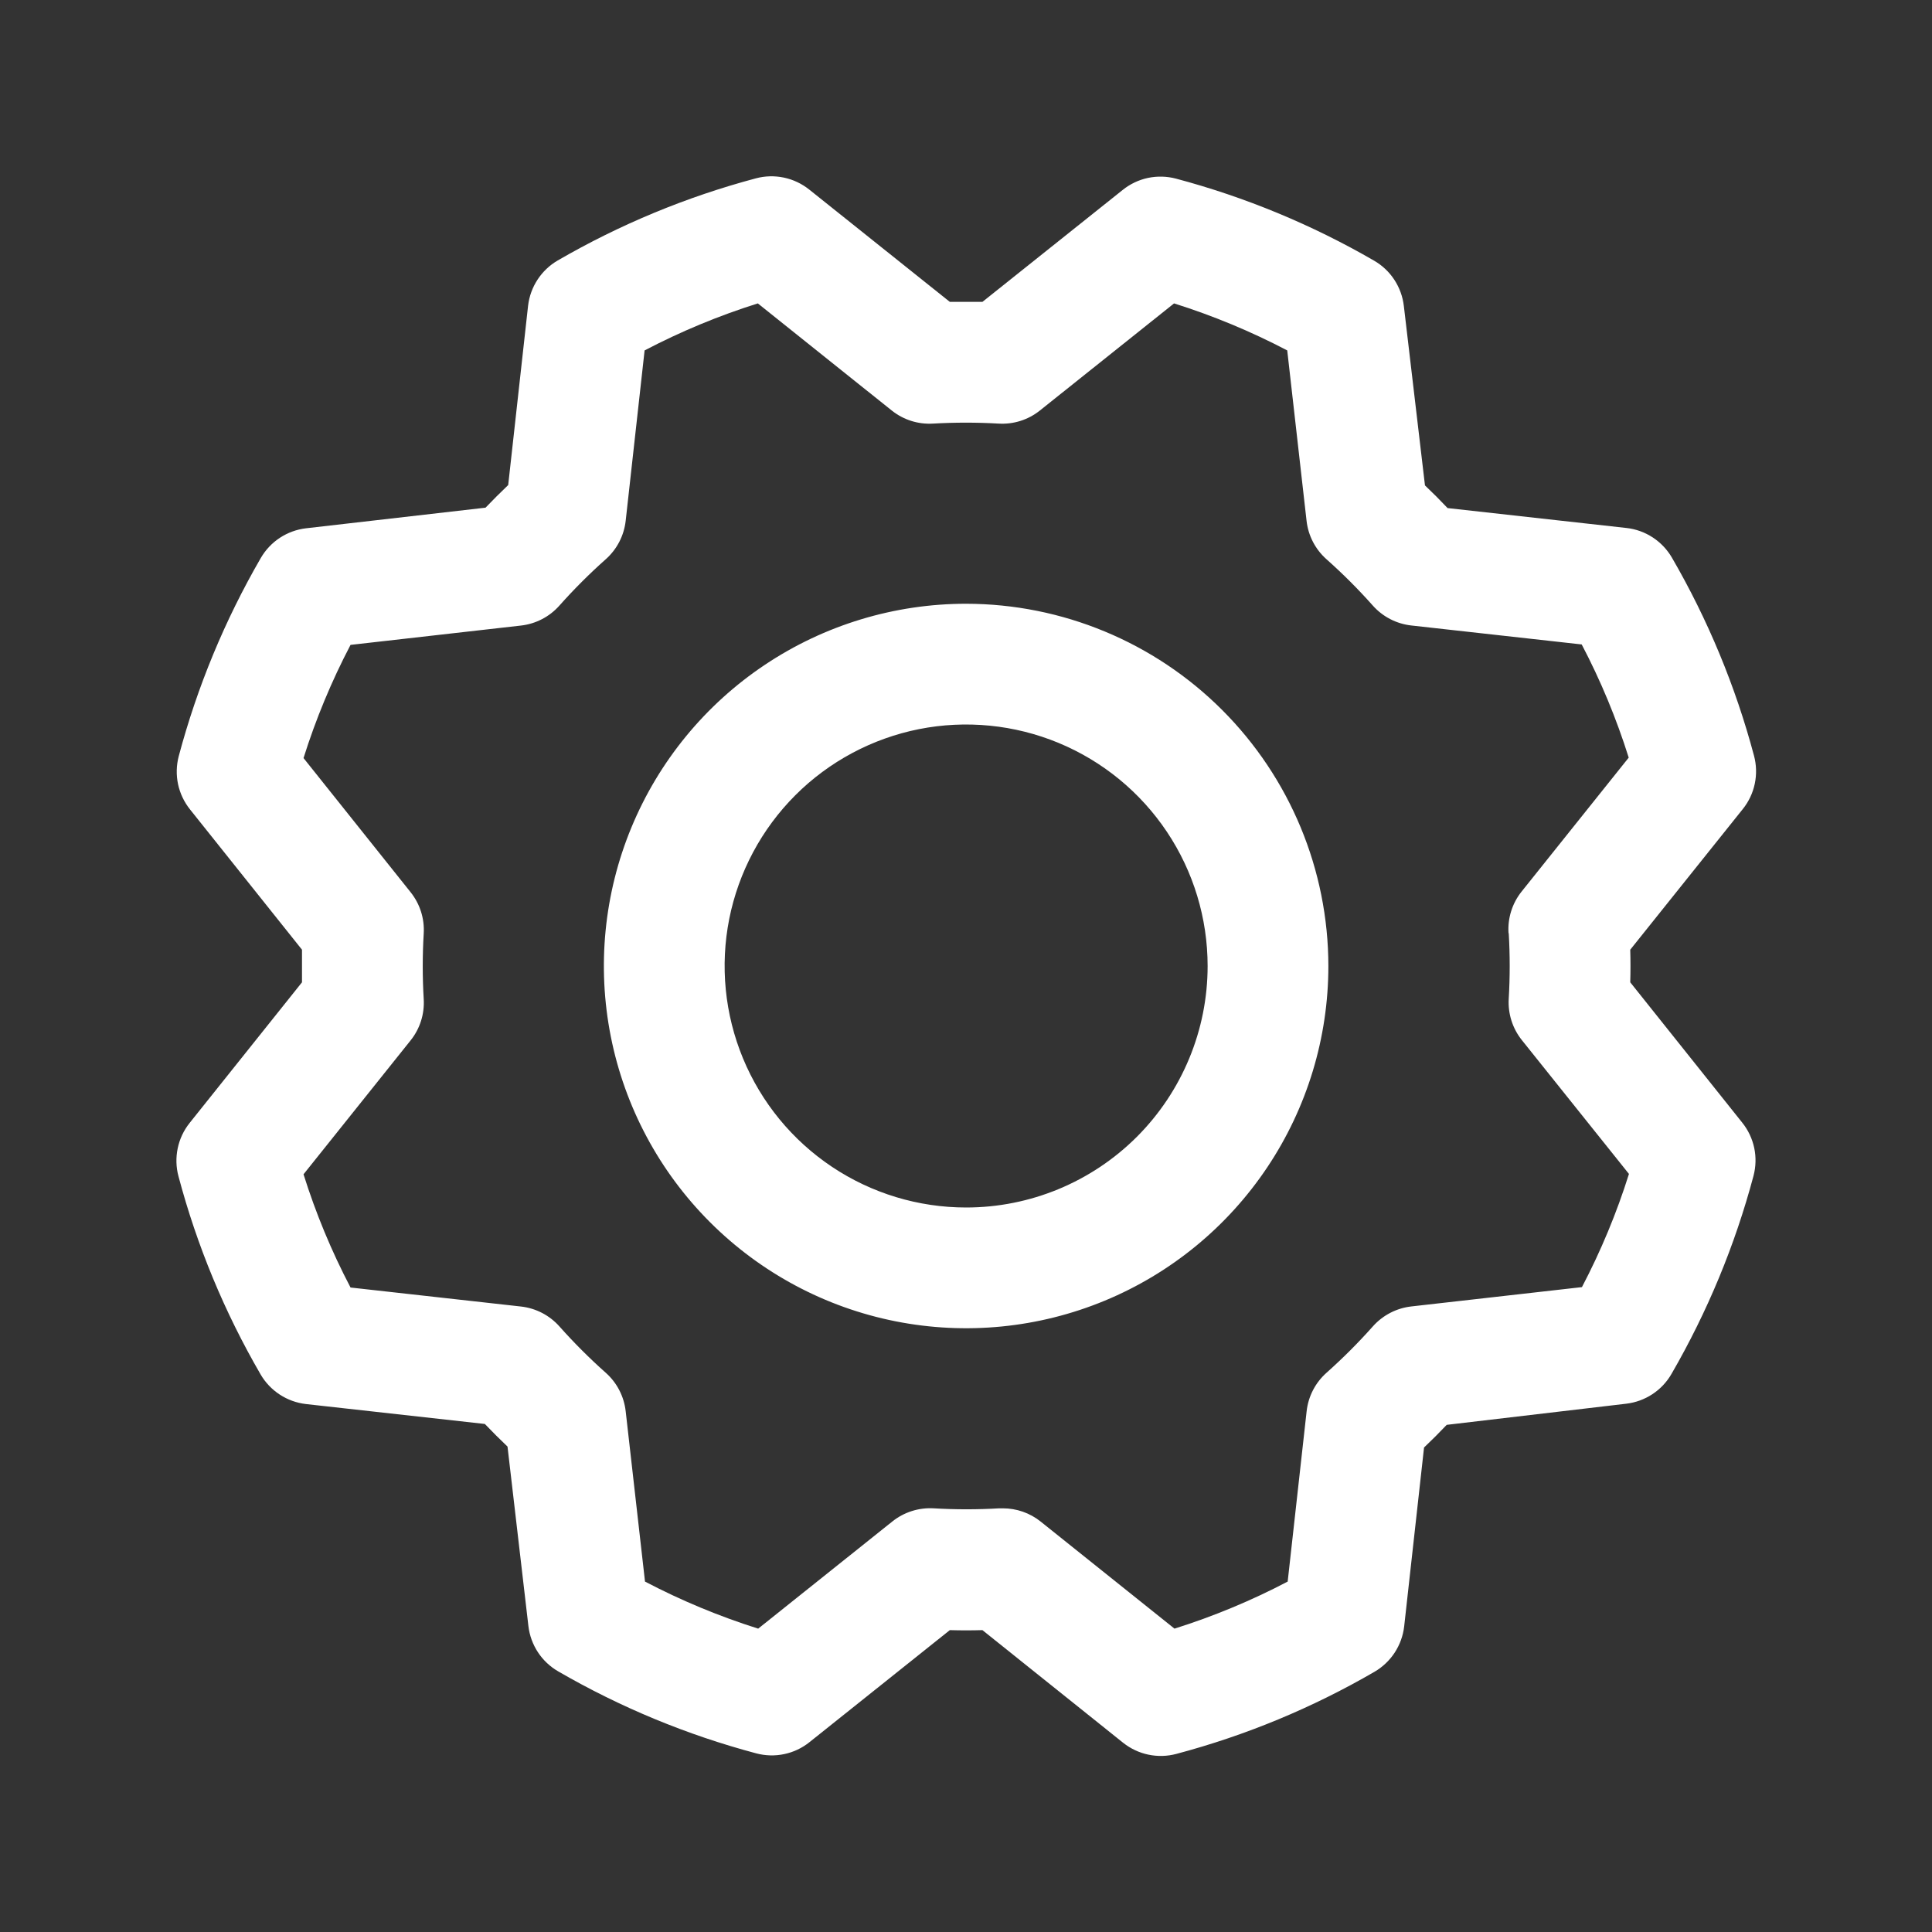 <svg width="48" height="48" viewBox="0 0 48 48" fill="none" xmlns="http://www.w3.org/2000/svg">
<rect x="0" y="0" width="48" height="48" fill="#333333" stroke="none"/>
<path d="M24.003 15C22.223 15 20.483 15.528 19.003 16.517C17.523 17.506 16.369 18.911 15.688 20.556C15.007 22.201 14.829 24.01 15.176 25.756C15.523 27.502 16.38 29.105 17.639 30.364C18.898 31.623 20.501 32.48 22.247 32.827C23.993 33.174 25.803 32.996 27.447 32.315C29.092 31.634 30.497 30.48 31.486 29C32.475 27.52 33.003 25.78 33.003 24C33.001 21.614 32.051 19.326 30.364 17.639C28.677 15.952 26.389 15.003 24.003 15ZM24.003 30C22.816 30 21.656 29.648 20.67 28.989C19.683 28.33 18.914 27.392 18.46 26.296C18.006 25.2 17.887 23.993 18.118 22.829C18.35 21.666 18.921 20.597 19.76 19.757C20.599 18.918 21.669 18.347 22.832 18.115C23.996 17.884 25.203 18.003 26.299 18.457C27.395 18.911 28.332 19.68 28.992 20.667C29.651 21.653 30.003 22.813 30.003 24C30.003 25.591 29.371 27.117 28.246 28.243C27.12 29.368 25.594 30 24.003 30ZM40.503 24.405C40.511 24.135 40.511 23.865 40.503 23.595L43.3 20.1C43.447 19.917 43.549 19.701 43.597 19.471C43.645 19.241 43.639 19.003 43.578 18.776C43.119 17.052 42.433 15.397 41.538 13.854C41.421 13.653 41.258 13.481 41.063 13.353C40.867 13.225 40.645 13.144 40.413 13.118L35.965 12.623C35.781 12.428 35.593 12.24 35.403 12.06L34.878 7.601C34.851 7.369 34.77 7.147 34.642 6.951C34.514 6.756 34.342 6.593 34.139 6.476C32.596 5.583 30.941 4.897 29.217 4.438C28.99 4.378 28.752 4.372 28.522 4.42C28.292 4.469 28.077 4.571 27.894 4.718L24.408 7.5C24.138 7.5 23.868 7.5 23.598 7.5L20.103 4.708C19.919 4.562 19.704 4.46 19.474 4.412C19.244 4.364 19.006 4.37 18.779 4.431C17.056 4.89 15.401 5.576 13.857 6.471C13.655 6.588 13.484 6.751 13.356 6.946C13.228 7.141 13.147 7.364 13.12 7.596L12.626 12.051C12.431 12.237 12.243 12.425 12.063 12.613L7.604 13.125C7.372 13.152 7.15 13.233 6.954 13.361C6.759 13.489 6.596 13.662 6.479 13.864C5.586 15.407 4.9 17.062 4.441 18.786C4.381 19.013 4.375 19.251 4.423 19.481C4.472 19.711 4.574 19.926 4.721 20.11L7.503 23.595C7.503 23.865 7.503 24.135 7.503 24.405L4.711 27.9C4.564 28.084 4.463 28.299 4.415 28.529C4.367 28.759 4.373 28.997 4.434 29.224C4.892 30.948 5.578 32.603 6.474 34.146C6.591 34.348 6.754 34.519 6.949 34.647C7.144 34.775 7.367 34.856 7.599 34.883L12.046 35.378C12.232 35.573 12.42 35.76 12.609 35.94L13.128 40.399C13.155 40.631 13.236 40.853 13.364 41.049C13.492 41.244 13.665 41.407 13.867 41.524C15.41 42.418 17.065 43.103 18.789 43.562C19.016 43.622 19.254 43.629 19.484 43.58C19.714 43.532 19.929 43.43 20.112 43.283L23.598 40.5C23.868 40.508 24.138 40.508 24.408 40.5L27.903 43.298C28.087 43.444 28.302 43.546 28.532 43.594C28.762 43.642 29 43.636 29.227 43.575C30.951 43.117 32.606 42.431 34.149 41.535C34.35 41.418 34.522 41.255 34.65 41.06C34.778 40.864 34.859 40.642 34.886 40.41L35.38 35.963C35.575 35.778 35.763 35.59 35.943 35.4L40.402 34.875C40.634 34.848 40.856 34.767 41.052 34.639C41.247 34.511 41.41 34.339 41.527 34.136C42.42 32.593 43.106 30.938 43.565 29.215C43.625 28.987 43.632 28.749 43.583 28.519C43.534 28.289 43.432 28.074 43.285 27.891L40.503 24.405ZM37.484 23.186C37.516 23.728 37.516 24.272 37.484 24.814C37.462 25.185 37.578 25.551 37.81 25.841L40.471 29.166C40.166 30.136 39.775 31.077 39.303 31.978L35.066 32.458C34.697 32.499 34.356 32.676 34.109 32.953C33.748 33.359 33.364 33.743 32.958 34.105C32.68 34.351 32.504 34.692 32.463 35.061L31.992 39.294C31.091 39.767 30.15 40.157 29.18 40.463L25.854 37.802C25.587 37.589 25.257 37.474 24.916 37.474H24.826C24.284 37.506 23.741 37.506 23.199 37.474C22.828 37.452 22.461 37.568 22.171 37.8L18.837 40.463C17.867 40.157 16.926 39.766 16.025 39.294L15.545 35.063C15.504 34.694 15.328 34.353 15.05 34.106C14.644 33.745 14.26 33.361 13.899 32.955C13.652 32.677 13.311 32.501 12.942 32.46L8.709 31.988C8.236 31.087 7.846 30.145 7.541 29.175L10.201 25.849C10.434 25.559 10.55 25.192 10.527 24.821C10.495 24.279 10.495 23.736 10.527 23.194C10.55 22.823 10.434 22.457 10.201 22.166L7.541 18.834C7.846 17.864 8.237 16.923 8.709 16.022L12.941 15.542C13.309 15.501 13.65 15.325 13.897 15.047C14.258 14.641 14.642 14.257 15.048 13.896C15.327 13.649 15.504 13.307 15.545 12.938L16.015 8.706C16.916 8.234 17.858 7.843 18.828 7.538L22.154 10.198C22.445 10.431 22.811 10.547 23.182 10.524C23.724 10.493 24.267 10.493 24.809 10.524C25.18 10.547 25.547 10.431 25.837 10.198L29.169 7.538C30.139 7.843 31.08 8.234 31.981 8.706L32.461 12.938C32.502 13.307 32.678 13.647 32.956 13.894C33.362 14.255 33.746 14.639 34.107 15.045C34.354 15.323 34.695 15.499 35.064 15.54L39.297 16.011C39.77 16.912 40.16 17.853 40.465 18.823L37.805 22.149C37.57 22.442 37.454 22.812 37.479 23.186H37.484Z" fill="white"/>
</svg>
